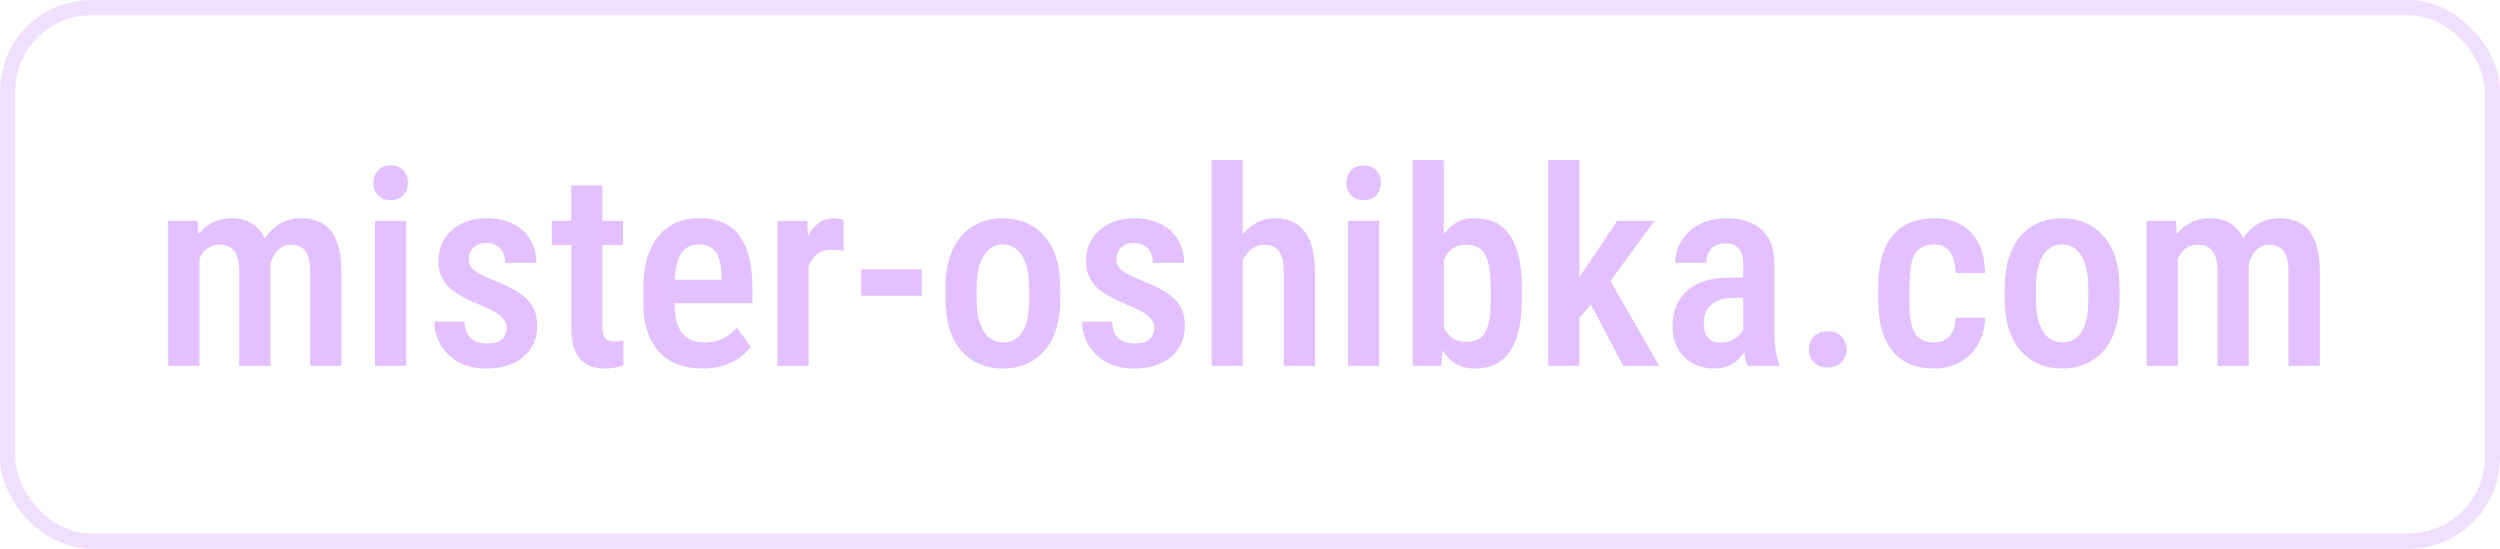 <svg width="164" height="36" viewBox="0 0 164 36" fill="none" xmlns="http://www.w3.org/2000/svg">
<rect opacity="0.5" x="0.5" y="0.5" width="163" height="35" rx="5.5" stroke="#E3C0FF"/>
<path d="M13.085 16.424V24H11.037V14.49H12.962L13.085 16.424ZM12.751 18.902H12.057C12.045 18.24 12.104 17.631 12.232 17.074C12.367 16.518 12.566 16.031 12.83 15.615C13.1 15.199 13.437 14.88 13.841 14.657C14.245 14.429 14.72 14.315 15.265 14.315C15.616 14.315 15.941 14.379 16.24 14.508C16.545 14.631 16.809 14.827 17.031 15.097C17.26 15.366 17.436 15.712 17.559 16.134C17.682 16.556 17.743 17.065 17.743 17.663V24H15.695V17.856C15.695 17.399 15.643 17.042 15.537 16.784C15.438 16.52 15.291 16.333 15.098 16.222C14.904 16.11 14.67 16.055 14.395 16.055C14.096 16.055 13.841 16.131 13.63 16.283C13.419 16.43 13.249 16.635 13.12 16.898C12.991 17.156 12.898 17.458 12.839 17.804C12.78 18.144 12.751 18.51 12.751 18.902ZM17.611 18.357L16.653 18.577C16.642 17.997 16.7 17.452 16.829 16.942C16.958 16.427 17.151 15.973 17.409 15.58C17.673 15.188 18.001 14.88 18.394 14.657C18.792 14.429 19.252 14.315 19.773 14.315C20.178 14.315 20.541 14.382 20.863 14.517C21.191 14.646 21.47 14.851 21.698 15.132C21.927 15.413 22.1 15.779 22.217 16.23C22.34 16.676 22.401 17.218 22.401 17.856V24H20.345V17.848C20.345 17.373 20.292 17.007 20.186 16.749C20.087 16.491 19.94 16.312 19.747 16.213C19.554 16.107 19.322 16.055 19.053 16.055C18.818 16.055 18.61 16.116 18.429 16.239C18.253 16.356 18.104 16.52 17.98 16.731C17.857 16.942 17.764 17.189 17.699 17.47C17.641 17.745 17.611 18.041 17.611 18.357ZM26.646 14.49V24H24.599V14.49H26.646ZM24.493 12.003C24.493 11.675 24.593 11.402 24.792 11.185C24.991 10.963 25.27 10.852 25.627 10.852C25.984 10.852 26.263 10.963 26.462 11.185C26.661 11.402 26.761 11.675 26.761 12.003C26.761 12.319 26.661 12.586 26.462 12.803C26.263 13.02 25.984 13.128 25.627 13.128C25.27 13.128 24.991 13.02 24.792 12.803C24.593 12.586 24.493 12.319 24.493 12.003ZM33.238 21.495C33.238 21.296 33.18 21.12 33.062 20.968C32.951 20.81 32.77 20.654 32.518 20.502C32.266 20.35 31.929 20.186 31.507 20.01C31.067 19.828 30.678 19.646 30.338 19.465C29.998 19.283 29.711 19.084 29.477 18.867C29.242 18.645 29.064 18.39 28.94 18.102C28.817 17.815 28.756 17.481 28.756 17.101C28.756 16.708 28.829 16.345 28.976 16.011C29.122 15.677 29.333 15.384 29.608 15.132C29.884 14.874 30.215 14.675 30.602 14.534C30.988 14.388 31.425 14.315 31.911 14.315C32.597 14.315 33.183 14.44 33.669 14.692C34.161 14.938 34.536 15.284 34.794 15.729C35.058 16.169 35.19 16.676 35.19 17.25H33.142C33.142 17.01 33.098 16.793 33.01 16.6C32.922 16.4 32.787 16.242 32.605 16.125C32.424 16.002 32.192 15.94 31.911 15.94C31.653 15.94 31.436 15.99 31.261 16.09C31.091 16.184 30.962 16.312 30.874 16.477C30.792 16.635 30.751 16.814 30.751 17.013C30.751 17.159 30.777 17.288 30.83 17.399C30.883 17.511 30.971 17.619 31.094 17.725C31.217 17.824 31.381 17.927 31.586 18.032C31.797 18.138 32.063 18.258 32.386 18.393C33.024 18.639 33.555 18.894 33.977 19.157C34.398 19.421 34.715 19.729 34.926 20.08C35.137 20.432 35.242 20.868 35.242 21.39C35.242 21.811 35.163 22.192 35.005 22.532C34.852 22.872 34.63 23.165 34.337 23.411C34.05 23.657 33.701 23.848 33.291 23.982C32.887 24.111 32.435 24.176 31.938 24.176C31.193 24.176 30.564 24.029 30.048 23.736C29.538 23.438 29.151 23.054 28.888 22.585C28.624 22.116 28.492 21.621 28.492 21.1H30.47C30.487 21.475 30.566 21.768 30.707 21.979C30.854 22.189 31.038 22.336 31.261 22.418C31.483 22.494 31.715 22.532 31.955 22.532C32.242 22.532 32.48 22.494 32.667 22.418C32.855 22.336 32.995 22.216 33.089 22.058C33.188 21.899 33.238 21.712 33.238 21.495ZM40.867 14.49V16.072H36.2V14.49H40.867ZM37.475 12.161H39.514V21.346C39.514 21.639 39.546 21.861 39.61 22.014C39.675 22.166 39.766 22.269 39.883 22.321C40 22.374 40.138 22.4 40.296 22.4C40.413 22.4 40.527 22.392 40.639 22.374C40.756 22.351 40.841 22.33 40.894 22.312V23.965C40.741 24.023 40.565 24.073 40.366 24.114C40.167 24.155 39.927 24.176 39.645 24.176C39.23 24.176 38.857 24.091 38.529 23.921C38.201 23.745 37.943 23.461 37.756 23.068C37.568 22.67 37.475 22.143 37.475 21.486V12.161ZM46.097 24.176C45.481 24.176 44.934 24.085 44.453 23.903C43.973 23.716 43.565 23.44 43.231 23.077C42.898 22.708 42.643 22.257 42.467 21.724C42.291 21.185 42.203 20.561 42.203 19.852V18.938C42.203 18.135 42.294 17.443 42.476 16.863C42.663 16.277 42.921 15.797 43.249 15.422C43.577 15.047 43.964 14.769 44.409 14.587C44.86 14.405 45.35 14.315 45.877 14.315C46.475 14.315 46.993 14.411 47.433 14.604C47.872 14.798 48.232 15.088 48.514 15.475C48.801 15.861 49.012 16.339 49.147 16.907C49.287 17.476 49.357 18.129 49.357 18.867V19.895H43.188V18.349H47.336V18.129C47.324 17.695 47.272 17.323 47.178 17.013C47.084 16.696 46.932 16.456 46.721 16.292C46.516 16.122 46.231 16.037 45.868 16.037C45.605 16.037 45.37 16.087 45.165 16.186C44.96 16.286 44.79 16.447 44.655 16.67C44.526 16.893 44.427 17.191 44.356 17.566C44.286 17.936 44.251 18.393 44.251 18.938V19.852C44.251 20.326 44.292 20.727 44.374 21.056C44.462 21.384 44.591 21.653 44.761 21.864C44.931 22.069 45.136 22.222 45.376 22.321C45.622 22.415 45.906 22.462 46.228 22.462C46.703 22.462 47.11 22.374 47.45 22.198C47.796 22.017 48.095 21.782 48.347 21.495L49.252 22.752C49.082 22.98 48.853 23.206 48.566 23.429C48.279 23.645 47.931 23.824 47.52 23.965C47.116 24.105 46.642 24.176 46.097 24.176ZM53.049 16.327V24H51.001V14.49H52.952L53.049 16.327ZM55.343 14.429L55.334 16.45C55.217 16.421 55.091 16.403 54.956 16.398C54.827 16.386 54.698 16.38 54.569 16.38C54.288 16.38 54.045 16.43 53.84 16.529C53.635 16.629 53.462 16.773 53.321 16.96C53.181 17.148 53.069 17.373 52.987 17.637C52.911 17.9 52.864 18.199 52.847 18.533L52.407 18.551C52.407 17.953 52.454 17.399 52.548 16.89C52.642 16.374 52.782 15.926 52.97 15.545C53.163 15.158 53.403 14.856 53.69 14.64C53.977 14.423 54.312 14.315 54.692 14.315C54.798 14.315 54.918 14.326 55.053 14.35C55.188 14.373 55.284 14.399 55.343 14.429ZM60.476 17.672V19.395H56.494V17.672H60.476ZM62.023 19.632V18.867C62.023 18.129 62.113 17.476 62.295 16.907C62.477 16.339 62.734 15.864 63.068 15.483C63.408 15.097 63.807 14.807 64.264 14.613C64.721 14.414 65.225 14.315 65.775 14.315C66.338 14.315 66.848 14.414 67.305 14.613C67.768 14.807 68.166 15.097 68.5 15.483C68.84 15.864 69.101 16.339 69.282 16.907C69.464 17.476 69.555 18.129 69.555 18.867V19.632C69.555 20.37 69.464 21.023 69.282 21.592C69.101 22.16 68.84 22.638 68.5 23.024C68.166 23.405 67.77 23.692 67.314 23.886C66.856 24.079 66.35 24.176 65.793 24.176C65.242 24.176 64.735 24.079 64.272 23.886C63.815 23.692 63.417 23.405 63.077 23.024C62.737 22.638 62.477 22.16 62.295 21.592C62.113 21.023 62.023 20.37 62.023 19.632ZM64.07 18.867V19.632C64.07 20.106 64.111 20.523 64.193 20.88C64.275 21.231 64.393 21.524 64.545 21.759C64.697 21.993 64.879 22.169 65.09 22.286C65.301 22.403 65.535 22.462 65.793 22.462C66.08 22.462 66.329 22.403 66.54 22.286C66.757 22.169 66.936 21.993 67.076 21.759C67.223 21.524 67.331 21.231 67.401 20.88C67.472 20.523 67.507 20.106 67.507 19.632V18.867C67.507 18.398 67.466 17.988 67.384 17.637C67.302 17.279 67.185 16.983 67.032 16.749C66.88 16.509 66.695 16.33 66.478 16.213C66.268 16.096 66.033 16.037 65.775 16.037C65.523 16.037 65.292 16.096 65.081 16.213C64.876 16.33 64.697 16.509 64.545 16.749C64.393 16.983 64.275 17.279 64.193 17.637C64.111 17.988 64.07 18.398 64.07 18.867ZM75.725 21.495C75.725 21.296 75.666 21.12 75.549 20.968C75.438 20.81 75.256 20.654 75.004 20.502C74.752 20.35 74.415 20.186 73.993 20.01C73.554 19.828 73.164 19.646 72.824 19.465C72.484 19.283 72.197 19.084 71.963 18.867C71.728 18.645 71.55 18.39 71.427 18.102C71.304 17.815 71.242 17.481 71.242 17.101C71.242 16.708 71.315 16.345 71.462 16.011C71.608 15.677 71.819 15.384 72.095 15.132C72.37 14.874 72.701 14.675 73.088 14.534C73.475 14.388 73.911 14.315 74.397 14.315C75.083 14.315 75.669 14.44 76.155 14.692C76.647 14.938 77.022 15.284 77.28 15.729C77.544 16.169 77.676 16.676 77.676 17.25H75.628C75.628 17.01 75.584 16.793 75.496 16.6C75.408 16.4 75.273 16.242 75.092 16.125C74.91 16.002 74.679 15.94 74.397 15.94C74.14 15.94 73.923 15.99 73.747 16.09C73.577 16.184 73.448 16.312 73.36 16.477C73.278 16.635 73.237 16.814 73.237 17.013C73.237 17.159 73.264 17.288 73.316 17.399C73.369 17.511 73.457 17.619 73.58 17.725C73.703 17.824 73.867 17.927 74.072 18.032C74.283 18.138 74.55 18.258 74.872 18.393C75.511 18.639 76.041 18.894 76.463 19.157C76.885 19.421 77.201 19.729 77.412 20.08C77.623 20.432 77.728 20.868 77.728 21.39C77.728 21.811 77.649 22.192 77.491 22.532C77.339 22.872 77.116 23.165 76.823 23.411C76.536 23.657 76.188 23.848 75.777 23.982C75.373 24.111 74.922 24.176 74.424 24.176C73.68 24.176 73.05 24.029 72.534 23.736C72.024 23.438 71.638 23.054 71.374 22.585C71.11 22.116 70.978 21.621 70.978 21.1H72.956C72.974 21.475 73.053 21.768 73.193 21.979C73.34 22.189 73.524 22.336 73.747 22.418C73.97 22.494 74.201 22.532 74.441 22.532C74.728 22.532 74.966 22.494 75.153 22.418C75.341 22.336 75.481 22.216 75.575 22.058C75.675 21.899 75.725 21.712 75.725 21.495ZM81.525 10.5V24H79.486V10.5H81.525ZM81.165 18.902H80.515C80.509 18.24 80.579 17.631 80.726 17.074C80.872 16.518 81.083 16.031 81.358 15.615C81.634 15.199 81.965 14.88 82.352 14.657C82.744 14.429 83.178 14.315 83.652 14.315C84.045 14.315 84.399 14.382 84.716 14.517C85.038 14.646 85.314 14.851 85.542 15.132C85.776 15.413 85.955 15.782 86.078 16.239C86.201 16.69 86.263 17.241 86.263 17.892V24H84.215V17.874C84.215 17.423 84.165 17.065 84.065 16.802C83.972 16.538 83.831 16.348 83.644 16.23C83.456 16.113 83.219 16.055 82.932 16.055C82.65 16.055 82.398 16.131 82.176 16.283C81.953 16.43 81.766 16.635 81.613 16.898C81.467 17.156 81.356 17.458 81.279 17.804C81.203 18.144 81.165 18.51 81.165 18.902ZM90.473 14.49V24H88.425V14.49H90.473ZM88.319 12.003C88.319 11.675 88.419 11.402 88.618 11.185C88.817 10.963 89.096 10.852 89.453 10.852C89.811 10.852 90.089 10.963 90.288 11.185C90.487 11.402 90.587 11.675 90.587 12.003C90.587 12.319 90.487 12.586 90.288 12.803C90.089 13.02 89.811 13.128 89.453 13.128C89.096 13.128 88.817 13.02 88.618 12.803C88.419 12.586 88.319 12.319 88.319 12.003ZM92.67 10.5H94.709V21.961L94.551 24H92.67V10.5ZM99.833 18.876V19.623C99.833 20.385 99.769 21.05 99.64 21.618C99.511 22.186 99.317 22.661 99.06 23.042C98.802 23.423 98.48 23.707 98.093 23.895C97.706 24.082 97.255 24.176 96.739 24.176C96.259 24.176 95.843 24.07 95.491 23.859C95.145 23.643 94.853 23.341 94.612 22.954C94.378 22.561 94.19 22.096 94.05 21.557C93.915 21.018 93.815 20.423 93.751 19.773V18.727C93.81 18.076 93.906 17.481 94.041 16.942C94.182 16.398 94.369 15.932 94.603 15.545C94.838 15.152 95.131 14.851 95.482 14.64C95.834 14.423 96.25 14.315 96.731 14.315C97.252 14.315 97.706 14.408 98.093 14.596C98.48 14.783 98.802 15.067 99.06 15.448C99.317 15.823 99.511 16.298 99.64 16.872C99.769 17.44 99.833 18.108 99.833 18.876ZM97.785 19.623V18.876C97.785 18.395 97.759 17.98 97.706 17.628C97.659 17.276 97.574 16.986 97.451 16.758C97.334 16.523 97.17 16.348 96.959 16.23C96.748 16.113 96.481 16.055 96.159 16.055C95.878 16.055 95.635 16.11 95.43 16.222C95.231 16.333 95.061 16.491 94.92 16.696C94.779 16.895 94.668 17.127 94.586 17.391C94.504 17.648 94.448 17.927 94.419 18.226V20.273C94.46 20.666 94.542 21.026 94.665 21.355C94.794 21.683 94.978 21.943 95.219 22.137C95.465 22.33 95.784 22.427 96.177 22.427C96.487 22.427 96.745 22.374 96.95 22.269C97.155 22.163 97.319 21.996 97.442 21.768C97.571 21.539 97.659 21.249 97.706 20.898C97.759 20.54 97.785 20.115 97.785 19.623ZM103.612 10.5V24H101.564V10.5H103.612ZM108.534 14.49L105.159 19.087L103.111 21.416L102.593 19.605L104.096 17.47L106.082 14.49H108.534ZM106.486 24L104.14 19.553L105.423 18.05L108.842 24H106.486ZM114.353 22.066V17.329C114.353 17.001 114.306 16.737 114.212 16.538C114.124 16.339 113.992 16.195 113.816 16.107C113.646 16.014 113.433 15.967 113.175 15.967C112.905 15.967 112.677 16.023 112.489 16.134C112.308 16.245 112.17 16.398 112.076 16.591C111.982 16.778 111.936 16.995 111.936 17.241H109.888C109.888 16.86 109.964 16.494 110.116 16.143C110.274 15.791 110.5 15.477 110.793 15.202C111.086 14.927 111.44 14.71 111.856 14.552C112.272 14.394 112.735 14.315 113.245 14.315C113.854 14.315 114.396 14.417 114.871 14.622C115.346 14.821 115.718 15.146 115.987 15.598C116.263 16.043 116.4 16.629 116.4 17.355V21.794C116.4 22.233 116.427 22.626 116.479 22.972C116.538 23.311 116.617 23.607 116.717 23.859V24H114.634C114.54 23.771 114.47 23.479 114.423 23.121C114.376 22.764 114.353 22.412 114.353 22.066ZM114.625 18.208L114.634 19.535H113.649C113.356 19.535 113.093 19.576 112.858 19.658C112.624 19.734 112.425 19.846 112.261 19.992C112.103 20.133 111.979 20.306 111.892 20.511C111.81 20.716 111.769 20.941 111.769 21.188C111.769 21.486 111.81 21.73 111.892 21.917C111.979 22.105 112.105 22.245 112.27 22.339C112.439 22.427 112.645 22.471 112.885 22.471C113.213 22.471 113.497 22.4 113.737 22.26C113.983 22.113 114.171 21.938 114.3 21.732C114.435 21.527 114.487 21.34 114.458 21.17L114.924 22.023C114.877 22.245 114.789 22.48 114.66 22.726C114.537 22.972 114.376 23.206 114.177 23.429C113.978 23.651 113.737 23.833 113.456 23.974C113.175 24.108 112.85 24.176 112.48 24.176C111.947 24.176 111.473 24.064 111.057 23.842C110.641 23.619 110.312 23.3 110.072 22.884C109.838 22.462 109.721 21.958 109.721 21.372C109.721 20.898 109.8 20.467 109.958 20.08C110.116 19.693 110.351 19.362 110.661 19.087C110.972 18.806 111.361 18.589 111.83 18.436C112.305 18.284 112.858 18.208 113.491 18.208H114.625ZM118.659 22.928C118.659 22.588 118.768 22.304 118.984 22.075C119.207 21.847 119.512 21.732 119.898 21.732C120.285 21.732 120.587 21.847 120.804 22.075C121.026 22.304 121.138 22.588 121.138 22.928C121.138 23.256 121.026 23.534 120.804 23.763C120.587 23.991 120.285 24.105 119.898 24.105C119.512 24.105 119.207 23.991 118.984 23.763C118.768 23.534 118.659 23.256 118.659 22.928ZM126.886 22.462C127.149 22.462 127.384 22.406 127.589 22.295C127.8 22.184 127.967 22.011 128.09 21.776C128.213 21.536 128.28 21.226 128.292 20.845H130.217C130.205 21.519 130.05 22.107 129.751 22.611C129.452 23.109 129.054 23.496 128.556 23.771C128.063 24.041 127.516 24.176 126.912 24.176C126.285 24.176 125.737 24.076 125.269 23.877C124.806 23.672 124.422 23.376 124.117 22.989C123.812 22.602 123.584 22.134 123.432 21.583C123.285 21.026 123.212 20.391 123.212 19.676V18.814C123.212 18.105 123.285 17.473 123.432 16.916C123.584 16.359 123.812 15.888 124.117 15.501C124.422 15.114 124.806 14.821 125.269 14.622C125.731 14.417 126.276 14.315 126.903 14.315C127.571 14.315 128.148 14.455 128.635 14.736C129.127 15.012 129.511 15.416 129.786 15.949C130.062 16.482 130.205 17.136 130.217 17.909H128.292C128.28 17.499 128.219 17.156 128.107 16.881C127.996 16.6 127.838 16.389 127.633 16.248C127.434 16.107 127.182 16.037 126.877 16.037C126.543 16.037 126.268 16.102 126.051 16.23C125.84 16.354 125.676 16.535 125.559 16.775C125.447 17.016 125.368 17.309 125.321 17.654C125.28 17.994 125.26 18.381 125.26 18.814V19.676C125.26 20.121 125.28 20.517 125.321 20.862C125.362 21.202 125.438 21.492 125.55 21.732C125.667 21.973 125.834 22.154 126.051 22.277C126.268 22.4 126.546 22.462 126.886 22.462ZM131.509 19.632V18.867C131.509 18.129 131.6 17.476 131.781 16.907C131.963 16.339 132.221 15.864 132.555 15.483C132.895 15.097 133.293 14.807 133.75 14.613C134.207 14.414 134.711 14.315 135.262 14.315C135.824 14.315 136.334 14.414 136.791 14.613C137.254 14.807 137.652 15.097 137.986 15.483C138.326 15.864 138.587 16.339 138.769 16.907C138.95 17.476 139.041 18.129 139.041 18.867V19.632C139.041 20.37 138.95 21.023 138.769 21.592C138.587 22.16 138.326 22.638 137.986 23.024C137.652 23.405 137.257 23.692 136.8 23.886C136.343 24.079 135.836 24.176 135.279 24.176C134.729 24.176 134.222 24.079 133.759 23.886C133.302 23.692 132.903 23.405 132.563 23.024C132.224 22.638 131.963 22.16 131.781 21.592C131.6 21.023 131.509 20.37 131.509 19.632ZM133.557 18.867V19.632C133.557 20.106 133.598 20.523 133.68 20.88C133.762 21.231 133.879 21.524 134.031 21.759C134.184 21.993 134.365 22.169 134.576 22.286C134.787 22.403 135.021 22.462 135.279 22.462C135.566 22.462 135.815 22.403 136.026 22.286C136.243 22.169 136.422 21.993 136.562 21.759C136.709 21.524 136.817 21.231 136.888 20.88C136.958 20.523 136.993 20.106 136.993 19.632V18.867C136.993 18.398 136.952 17.988 136.87 17.637C136.788 17.279 136.671 16.983 136.519 16.749C136.366 16.509 136.182 16.33 135.965 16.213C135.754 16.096 135.52 16.037 135.262 16.037C135.01 16.037 134.778 16.096 134.567 16.213C134.362 16.33 134.184 16.509 134.031 16.749C133.879 16.983 133.762 17.279 133.68 17.637C133.598 17.988 133.557 18.398 133.557 18.867ZM142.864 16.424V24H140.816V14.49H142.741L142.864 16.424ZM142.53 18.902H141.836C141.824 18.24 141.883 17.631 142.012 17.074C142.146 16.518 142.346 16.031 142.609 15.615C142.879 15.199 143.216 14.88 143.62 14.657C144.024 14.429 144.499 14.315 145.044 14.315C145.396 14.315 145.721 14.379 146.02 14.508C146.324 14.631 146.588 14.827 146.811 15.097C147.039 15.366 147.215 15.712 147.338 16.134C147.461 16.556 147.522 17.065 147.522 17.663V24H145.475V17.856C145.475 17.399 145.422 17.042 145.316 16.784C145.217 16.52 145.07 16.333 144.877 16.222C144.684 16.11 144.449 16.055 144.174 16.055C143.875 16.055 143.62 16.131 143.409 16.283C143.198 16.43 143.028 16.635 142.899 16.898C142.771 17.156 142.677 17.458 142.618 17.804C142.56 18.144 142.53 18.51 142.53 18.902ZM147.391 18.357L146.433 18.577C146.421 17.997 146.479 17.452 146.608 16.942C146.737 16.427 146.931 15.973 147.188 15.58C147.452 15.188 147.78 14.88 148.173 14.657C148.571 14.429 149.031 14.315 149.553 14.315C149.957 14.315 150.32 14.382 150.643 14.517C150.971 14.646 151.249 14.851 151.478 15.132C151.706 15.413 151.879 15.779 151.996 16.23C152.119 16.676 152.181 17.218 152.181 17.856V24H150.124V17.848C150.124 17.373 150.071 17.007 149.966 16.749C149.866 16.491 149.72 16.312 149.526 16.213C149.333 16.107 149.102 16.055 148.832 16.055C148.598 16.055 148.39 16.116 148.208 16.239C148.032 16.356 147.883 16.52 147.76 16.731C147.637 16.942 147.543 17.189 147.479 17.47C147.42 17.745 147.391 18.041 147.391 18.357Z" fill="#E3C0FF"/>
</svg>
